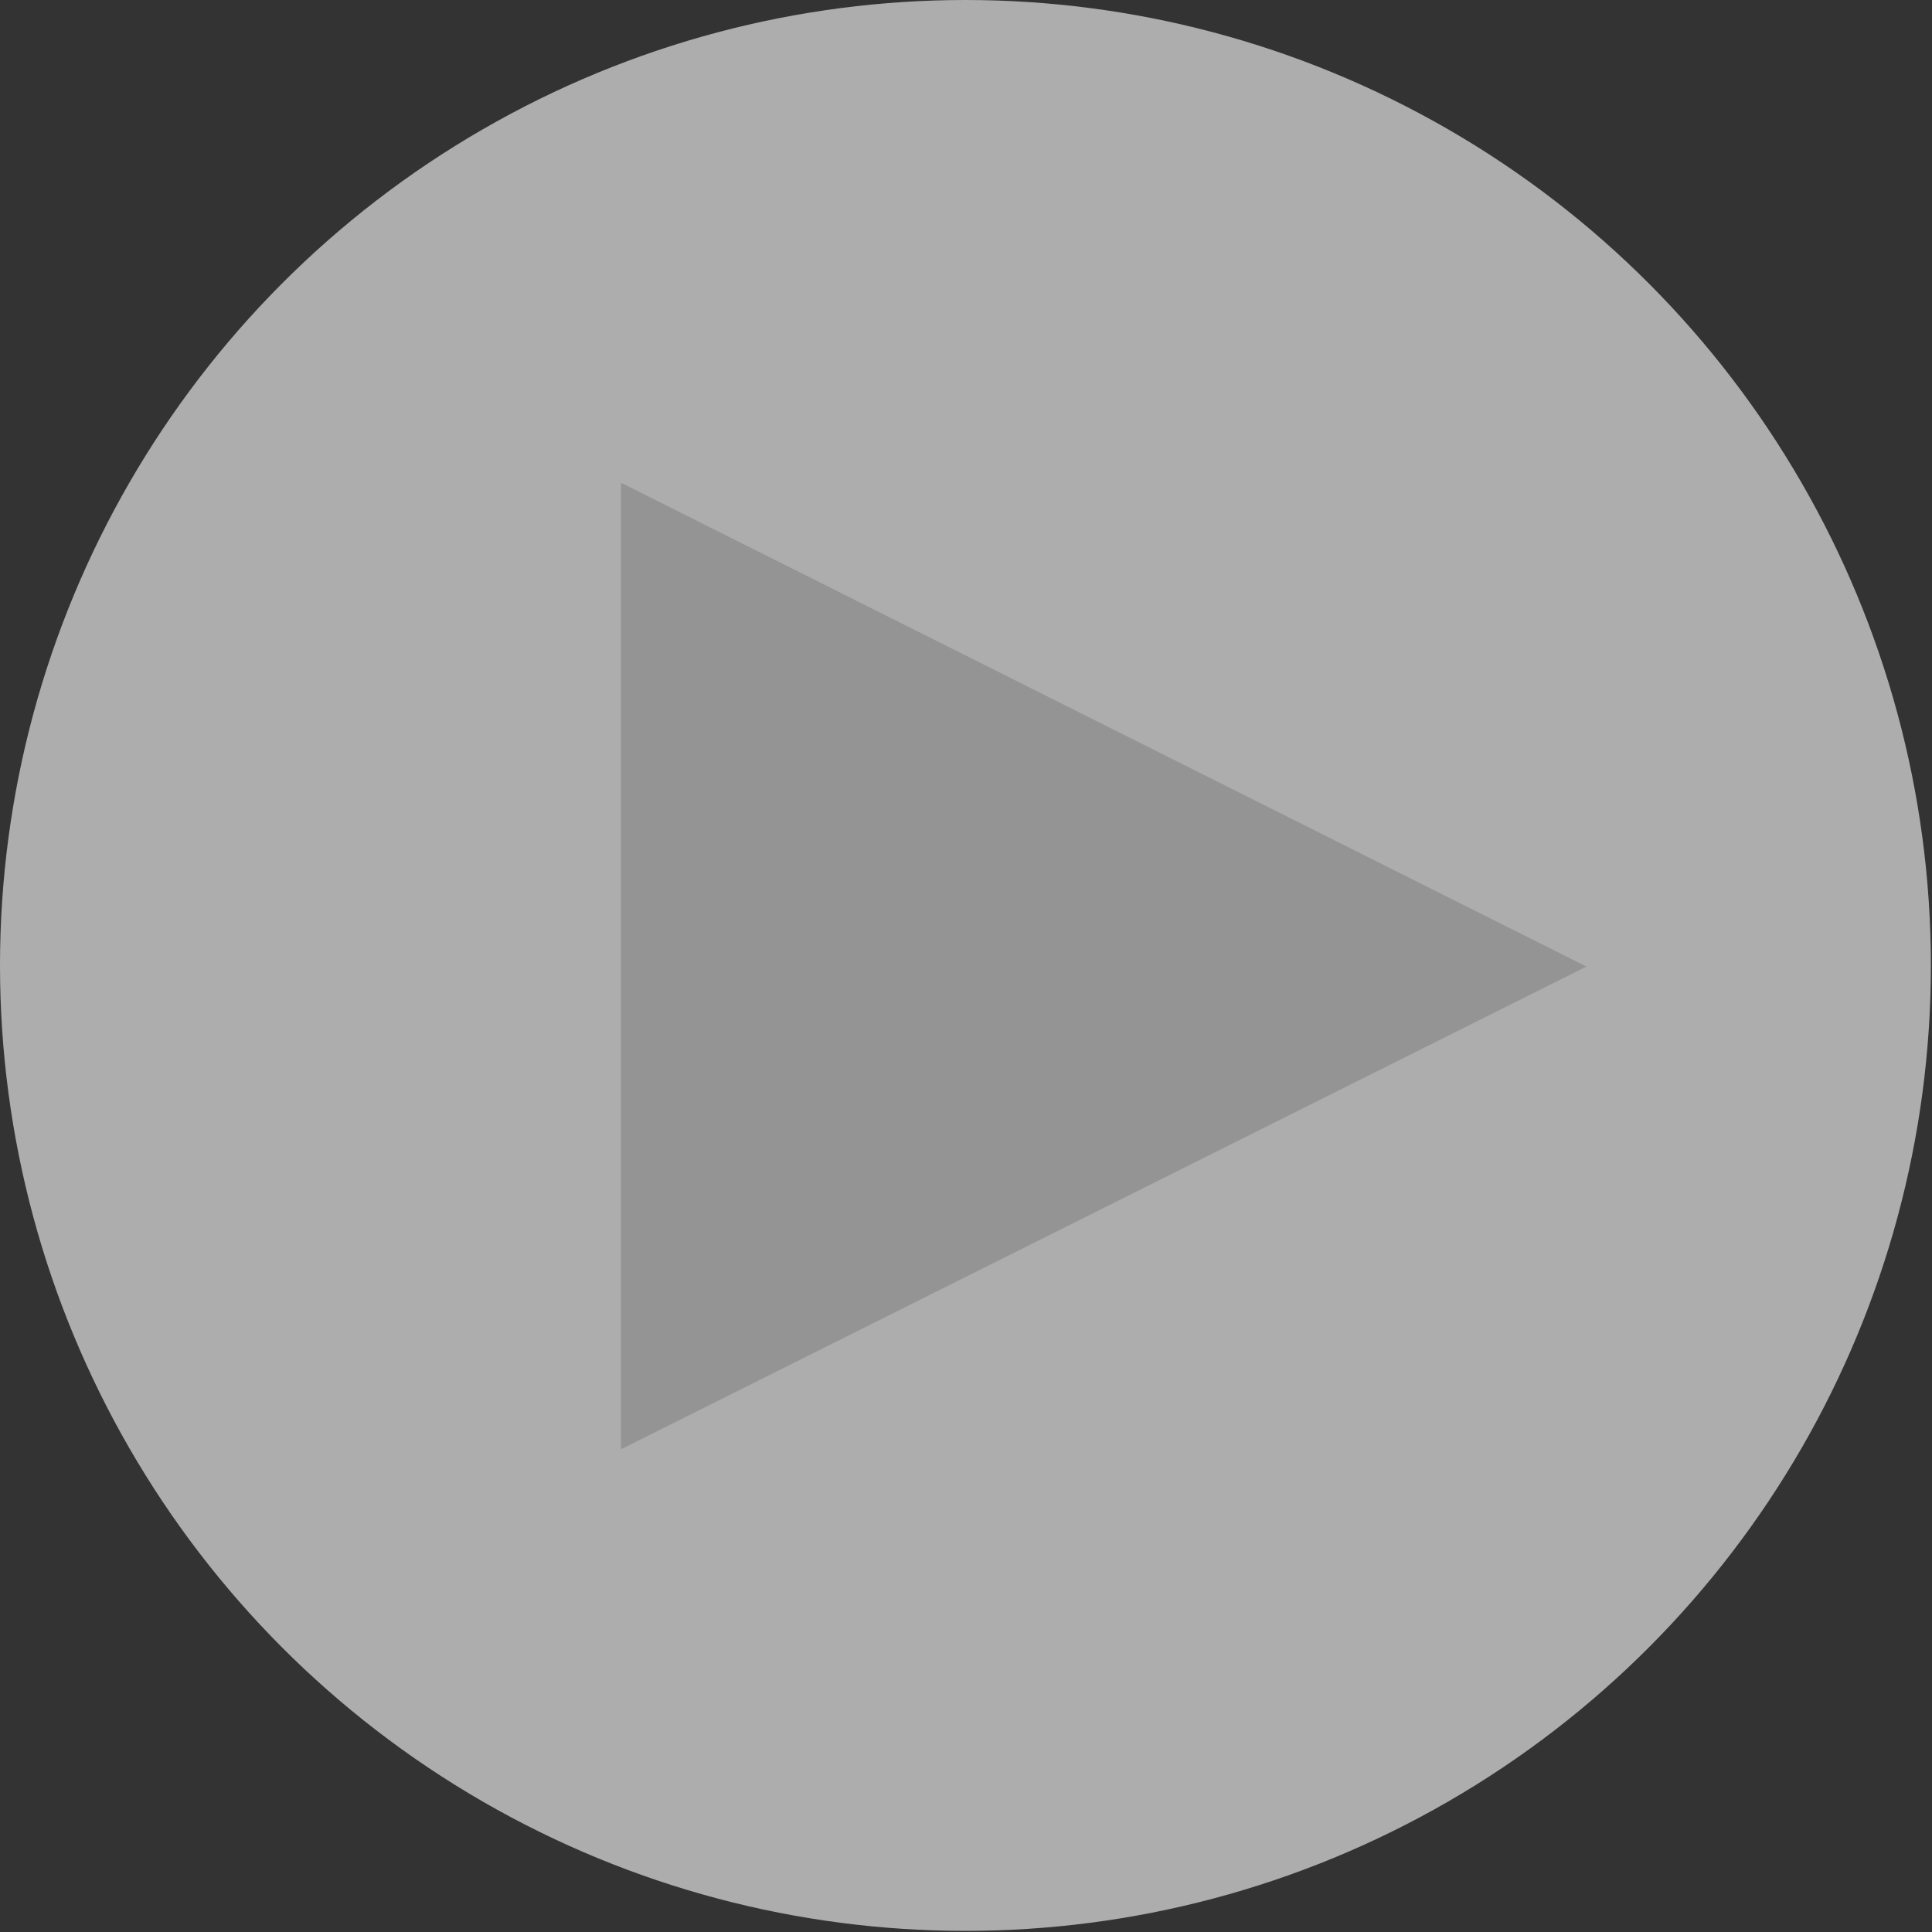 <?xml version="1.0" encoding="utf-8"?>
<!-- Generator: Adobe Illustrator 25.0.1, SVG Export Plug-In . SVG Version: 6.00 Build 0)  -->
<svg version="1.1" id="レイヤー_1" xmlns="http://www.w3.org/2000/svg" xmlns:xlink="http://www.w3.org/1999/xlink" x="0px"
	 y="0px" viewBox="0 0 173.3 173.3" style="enable-background:new 0 0 173.3 173.3;" xml:space="preserve">
<rect x="0" y="0" width="173.3" height="173.3" fill="#333333" stroke="none"/>
<style type="text/css">
	.st0{opacity:0.6;fill:#FFFFFF;}
	.st1{opacity:0.85;fill:#8F8F8F;}
</style>
<circle class="st0" cx="86.6" cy="86.6" r="86.6"/>
<path class="st1" d="M142.3,86.7L55.7,130V43.3L142.3,86.7z"/>
</svg>

